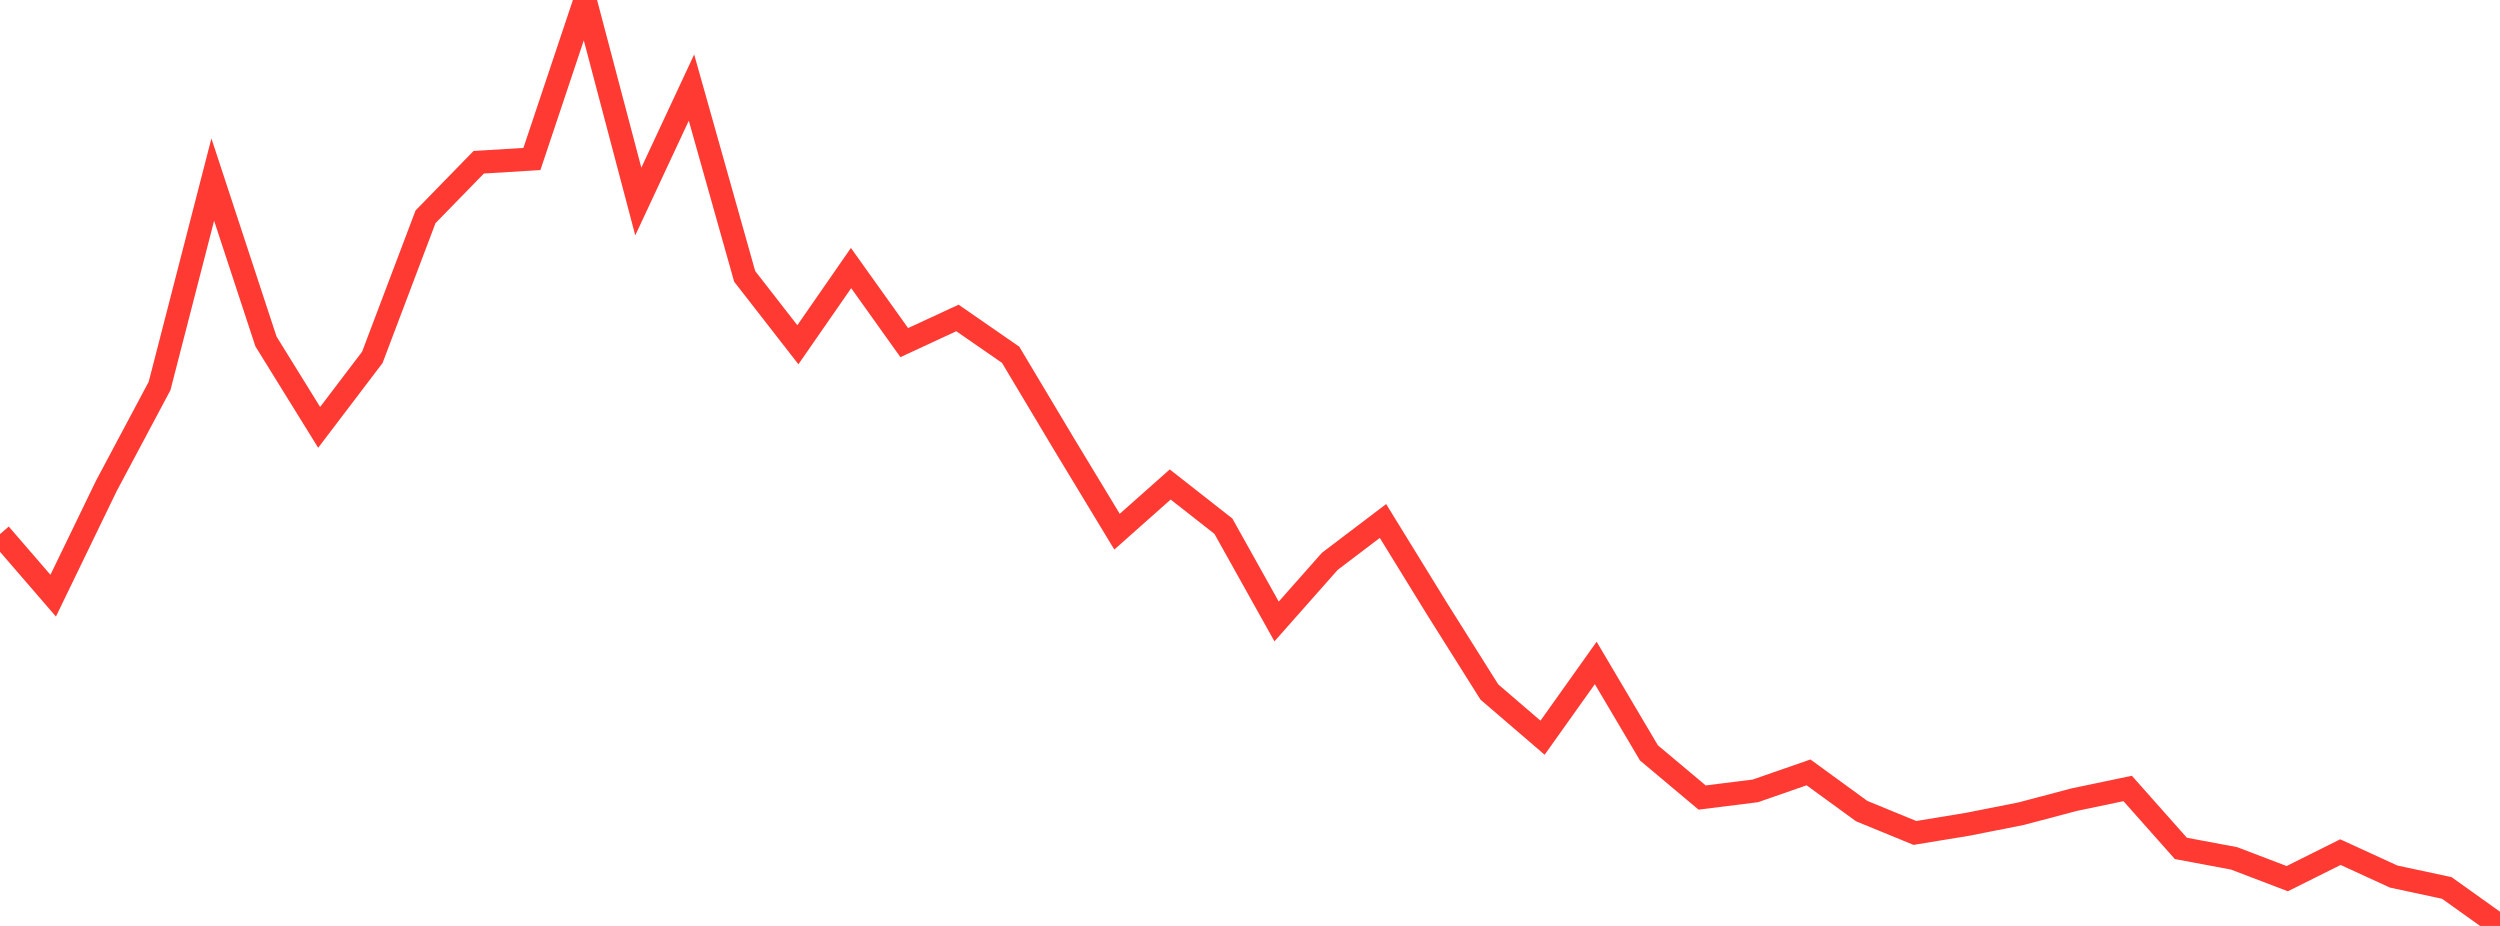 <?xml version="1.0" standalone="no"?>
<!DOCTYPE svg PUBLIC "-//W3C//DTD SVG 1.1//EN" "http://www.w3.org/Graphics/SVG/1.1/DTD/svg11.dtd">

<svg width="135" height="50" viewBox="0 0 135 50" preserveAspectRatio="none" 
  xmlns="http://www.w3.org/2000/svg"
  xmlns:xlink="http://www.w3.org/1999/xlink">


<polyline points="0.0, 28.841 2.872, 32.167 5.745, 26.234 8.617, 20.842 11.489, 9.698 14.362, 18.438 17.234, 23.078 20.106, 19.297 22.979, 11.707 25.851, 8.761 28.723, 8.586 31.596, 0.0 34.468, 10.882 37.34, 4.73 40.213, 14.925 43.085, 18.616 45.957, 14.475 48.83, 18.501 51.702, 17.17 54.574, 19.158 57.447, 23.965 60.319, 28.711 63.191, 26.162 66.064, 28.415 68.936, 33.559 71.809, 30.312 74.681, 28.133 77.553, 32.801 80.426, 37.369 83.298, 39.836 86.17, 35.799 89.043, 40.657 91.915, 43.067 94.787, 42.708 97.66, 41.709 100.532, 43.8 103.404, 44.979 106.277, 44.507 109.149, 43.937 112.021, 43.178 114.894, 42.577 117.766, 45.813 120.638, 46.351 123.511, 47.447 126.383, 46.015 129.255, 47.333 132.128, 47.95 135.0, 50.0" fill="none" stroke="#ff3a33" stroke-width="1.25"/>

</svg>